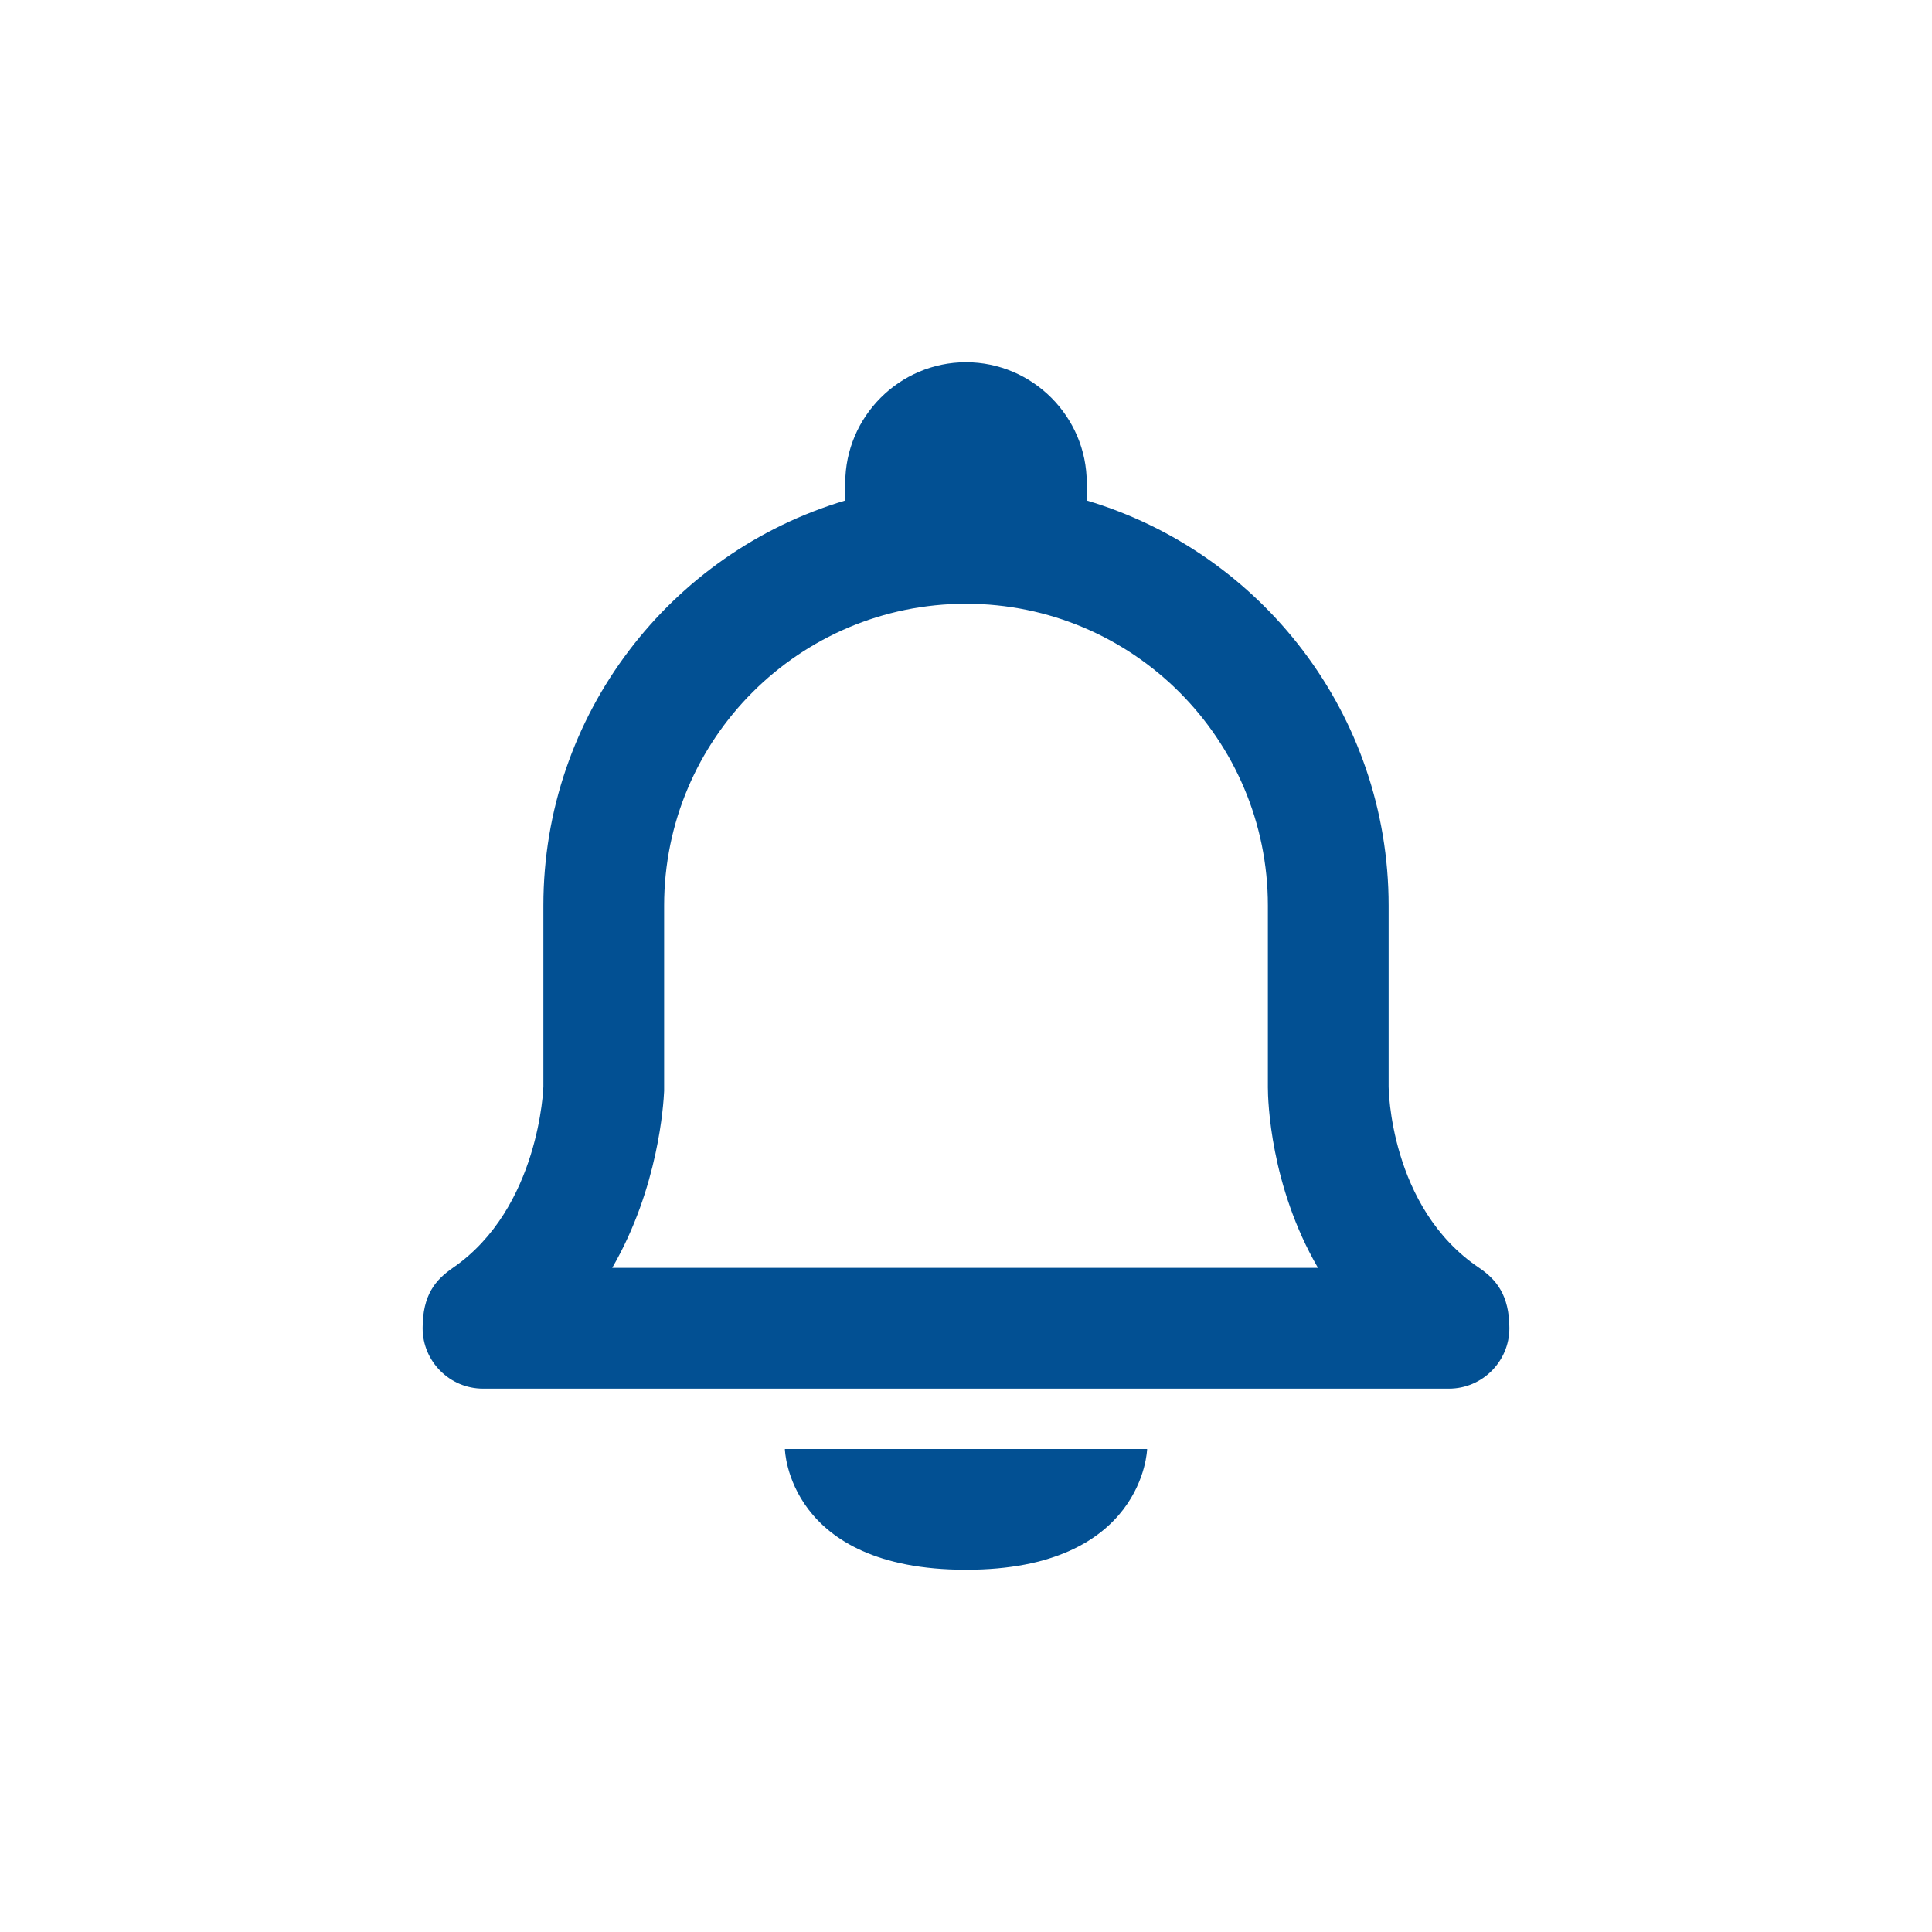 <?xml version="1.0" encoding="UTF-8"?>
<svg xmlns="http://www.w3.org/2000/svg" id="service_app___frankfurtplus" viewBox="0 0 32 32">
  <defs>
    <style>.cls-1{fill:#025093;}</style>
  </defs>
  <path class="cls-1" d="M16,26c2.95,0,3-2,3-2h-6s.04,2,3,2Z"></path>
  <path class="cls-1" d="M24.5,21c-1.49-1-1.5-3-1.5-3v-3c0-3.17-2.11-5.85-5-6.71v-.29c0-1.1-.9-2-2-2s-2,.9-2,2v.29c-2.89,.86-5,3.54-5,6.71v3s-.06,2.01-1.5,3c-.29,.2-.5,.45-.5,1s.45,1,1,1H24c.55,0,1-.45,1-1s-.22-.81-.5-1Zm-14.36,0c.77-1.33,.85-2.72,.86-2.93v-3.07c0-2.76,2.24-5,5-5s5,2.24,5,5v3.01c0,.22,.04,1.63,.83,2.99H10.14Z"></path>
</svg>
